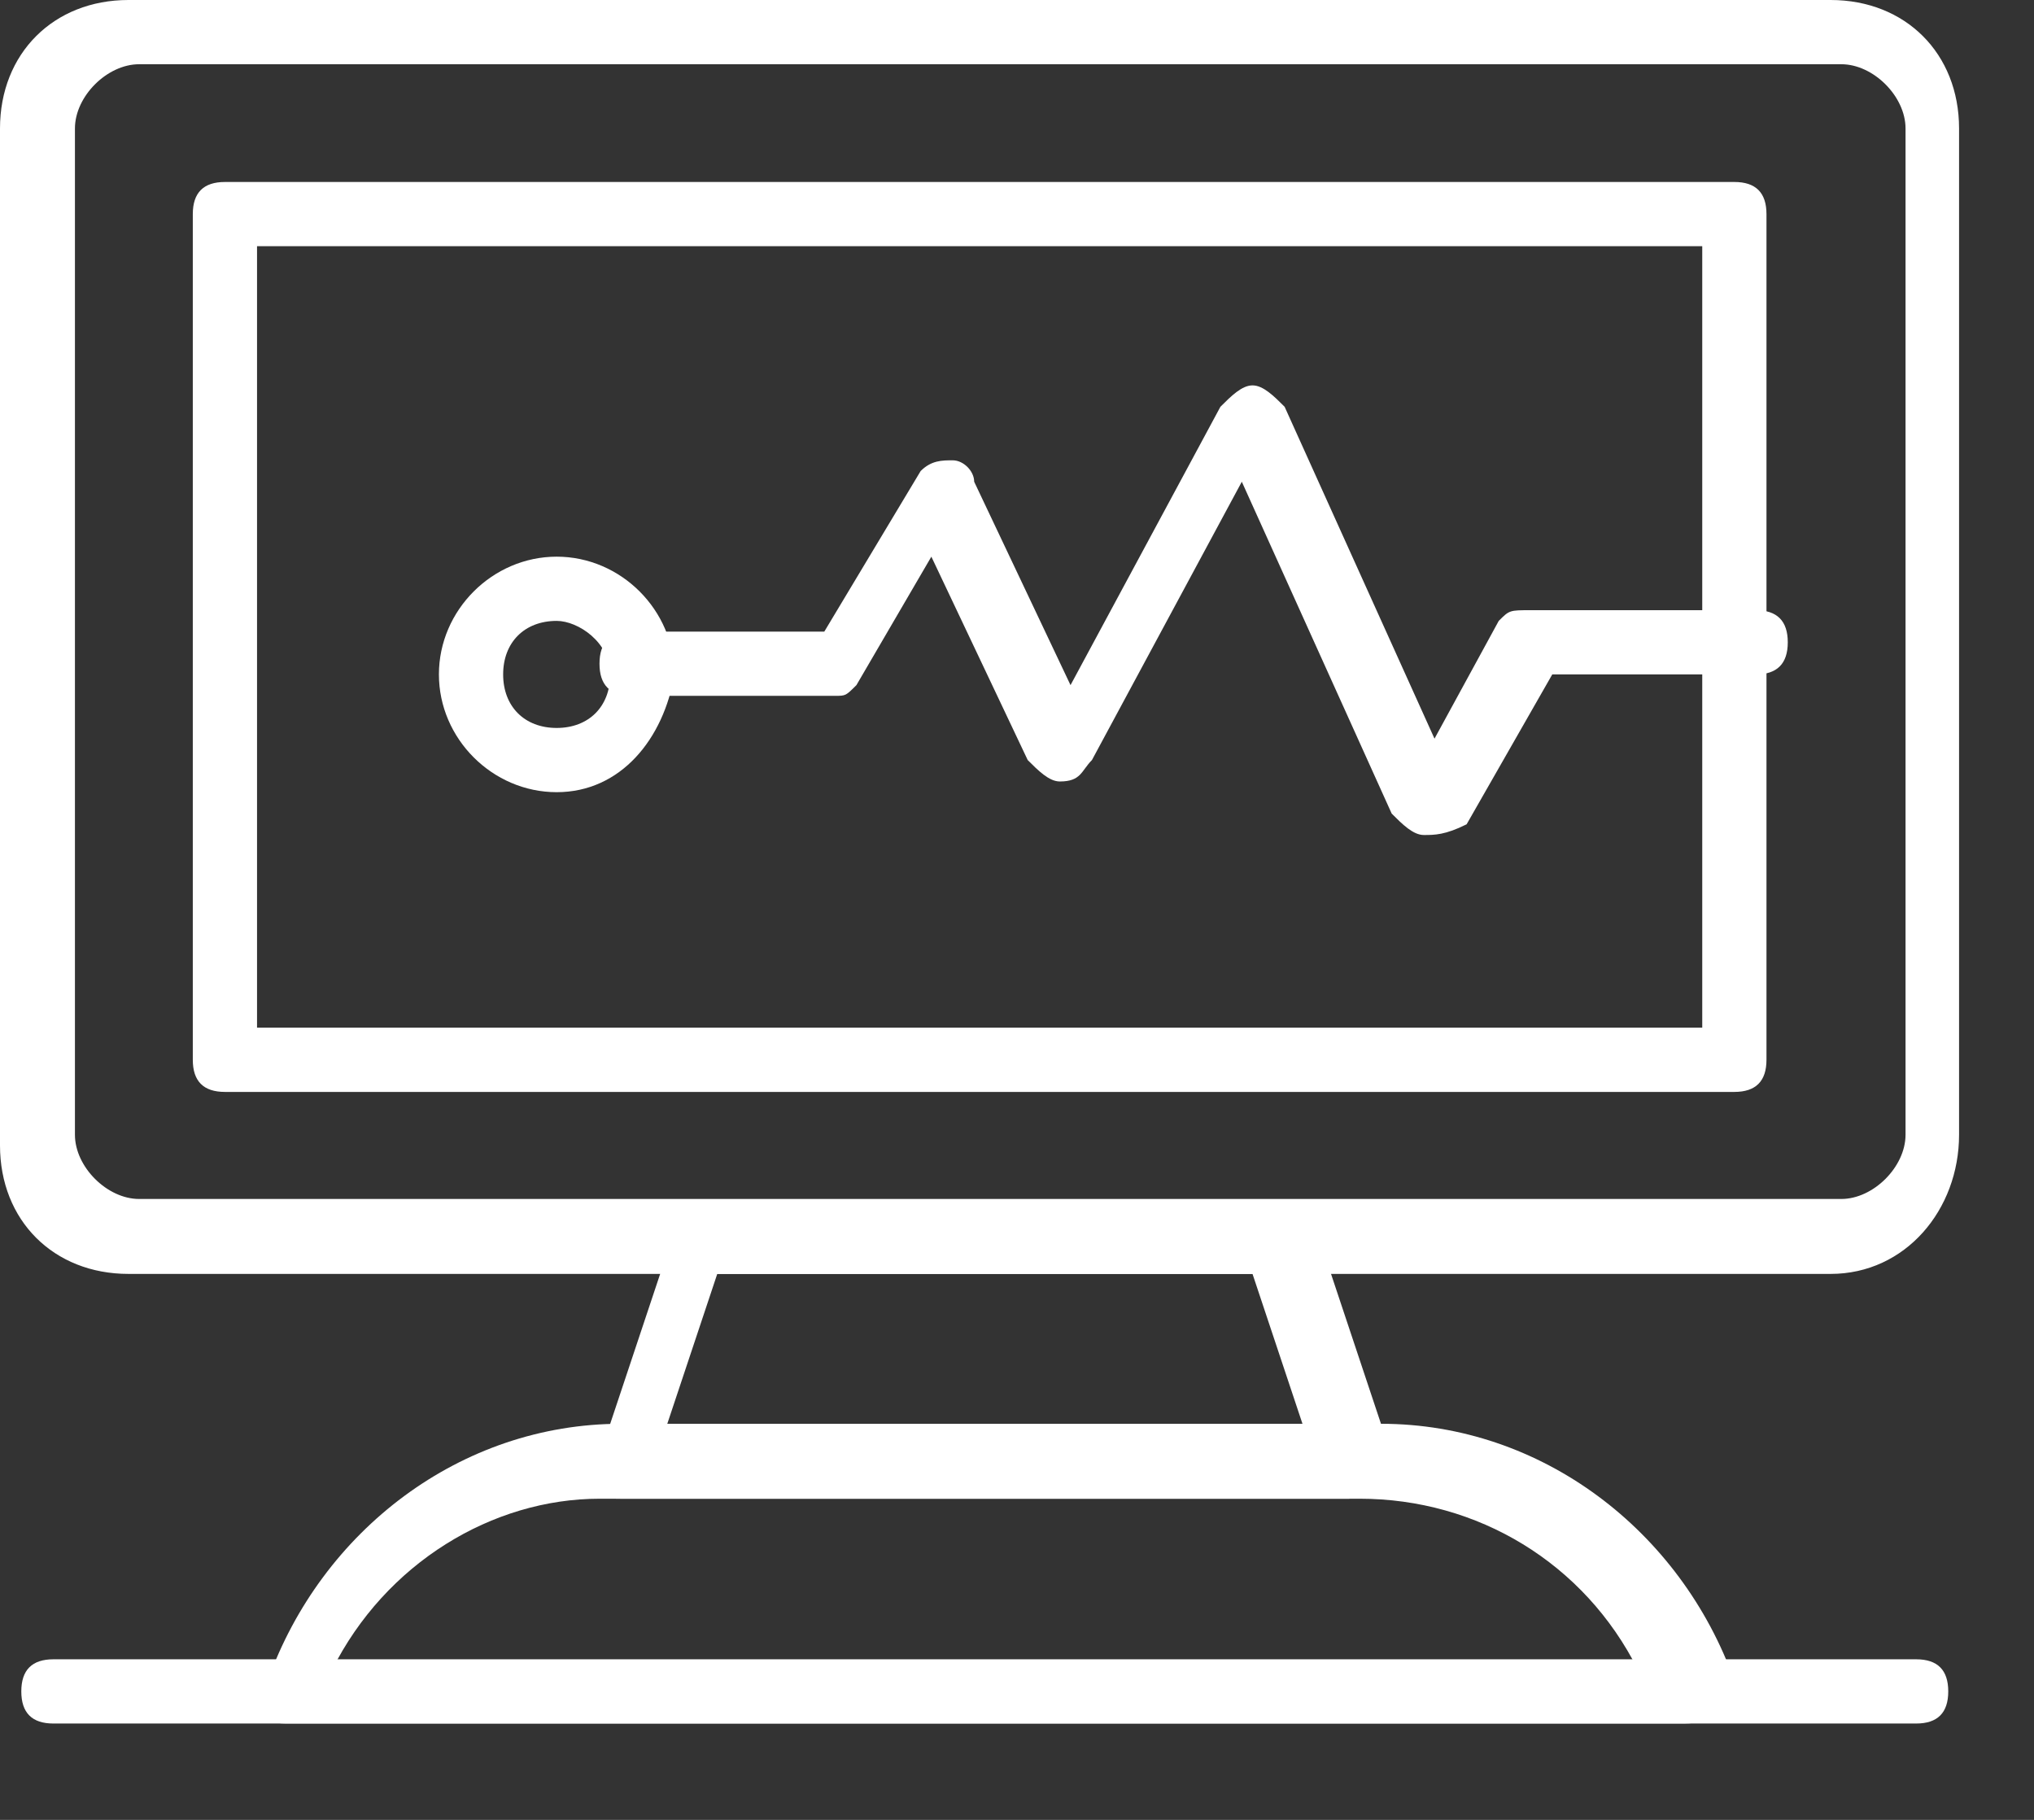 <?xml version="1.0" encoding="UTF-8"?> <svg xmlns="http://www.w3.org/2000/svg" width="19" height="17" viewBox="0 0 19 17" fill="none"><rect x="0" y="0" width="19" height="17" fill="#333333" stroke="none"/> <path d="M15.701 16.1H2.701C2.601 16.1 2.501 16.1 2.501 16C2.401 15.9 2.401 15.8 2.501 15.7C3.001 14.3 4.301 13.3 5.801 13.3H12.901C14.401 13.3 15.701 14.3 16.201 15.7C16.201 15.8 16.201 15.9 16.201 16C15.901 16.1 15.801 16.1 15.701 16.1ZM3.101 15.6H15.301C14.801 14.6 13.801 14 12.701 14H5.601C4.601 14 3.601 14.6 3.101 15.6Z" fill="white"></path> <path d="M12.6 14H5.8C5.7 14 5.6 14 5.6 13.9C5.5 13.8 5.5 13.7 5.6 13.6L6.3 11.5C6.3 11.4 6.4 11.3 6.6 11.3H12C12.1 11.3 12.2 11.4 12.3 11.5L13 13.6C13 13.7 13 13.8 13 13.9C12.8 13.9 12.7 14 12.6 14ZM6.2 13.4H12.2L11.7 11.9H6.7L6.2 13.4Z" fill="white"></path> <path d="M17.1 11.9H1.2C0.5 11.9 0 11.4 0 10.7V1.2C0 0.5 0.5 0 1.2 0H17.1C17.8 0 18.3 0.5 18.3 1.2V10.6C18.3 11.3 17.8 11.9 17.1 11.9ZM1.3 0.6C1 0.6 0.7 0.9 0.7 1.2V10.6C0.7 10.9 1 11.2 1.3 11.2H17.2C17.5 11.2 17.8 10.9 17.8 10.6V1.2C17.8 0.9 17.5 0.6 17.2 0.6H1.3Z" fill="white"></path> <path d="M16.201 10.2H2.101C1.901 10.2 1.801 10.1 1.801 9.9V2C1.801 1.8 1.901 1.7 2.101 1.7H16.201C16.401 1.7 16.501 1.8 16.501 2V9.9C16.501 10.1 16.401 10.2 16.201 10.2ZM2.401 9.6H15.901V2.3H2.401V9.6Z" fill="white"></path> <path d="M5.2 7.4C4.6 7.4 4.1 6.9 4.1 6.3C4.1 5.7 4.6 5.2 5.2 5.2C5.8 5.2 6.3 5.7 6.3 6.3C6.2 6.9 5.8 7.4 5.2 7.4ZM5.2 5.8C4.9 5.8 4.7 6 4.7 6.3C4.7 6.6 4.9 6.8 5.2 6.8C5.5 6.8 5.7 6.6 5.7 6.3C5.7 6 5.4 5.8 5.2 5.8Z" fill="white"></path> <path d="M13.3 7.8C13.2 7.8 13.1 7.7 13 7.6L11.6 4.5L10.2 7.1C10.1 7.2 10.1 7.3 9.9 7.3C9.8 7.3 9.7 7.2 9.6 7.1L8.7 5.2L8 6.4C7.9 6.5 7.9 6.5 7.8 6.5H5.9C5.7 6.5 5.6 6.4 5.6 6.2C5.6 6 5.7 5.9 5.9 5.9H7.7L8.6 4.4C8.7 4.3 8.8 4.3 8.9 4.3C9 4.3 9.1 4.4 9.1 4.5L10 6.4L11.4 3.8C11.5 3.7 11.6 3.6 11.7 3.6C11.8 3.6 11.9 3.7 12 3.8L13.4 6.9L14 5.8C14.1 5.7 14.1 5.7 14.3 5.7H16.4C16.6 5.7 16.7 5.8 16.7 6C16.7 6.2 16.6 6.3 16.4 6.3H14.5L13.7 7.7C13.5 7.8 13.4 7.8 13.3 7.8Z" fill="white"></path> <path d="M17.899 16.1H0.499C0.299 16.1 0.199 16 0.199 15.8C0.199 15.6 0.299 15.5 0.499 15.5H17.899C18.099 15.5 18.199 15.6 18.199 15.8C18.199 16 18.099 16.1 17.899 16.1Z" fill="white"></path> </svg> 